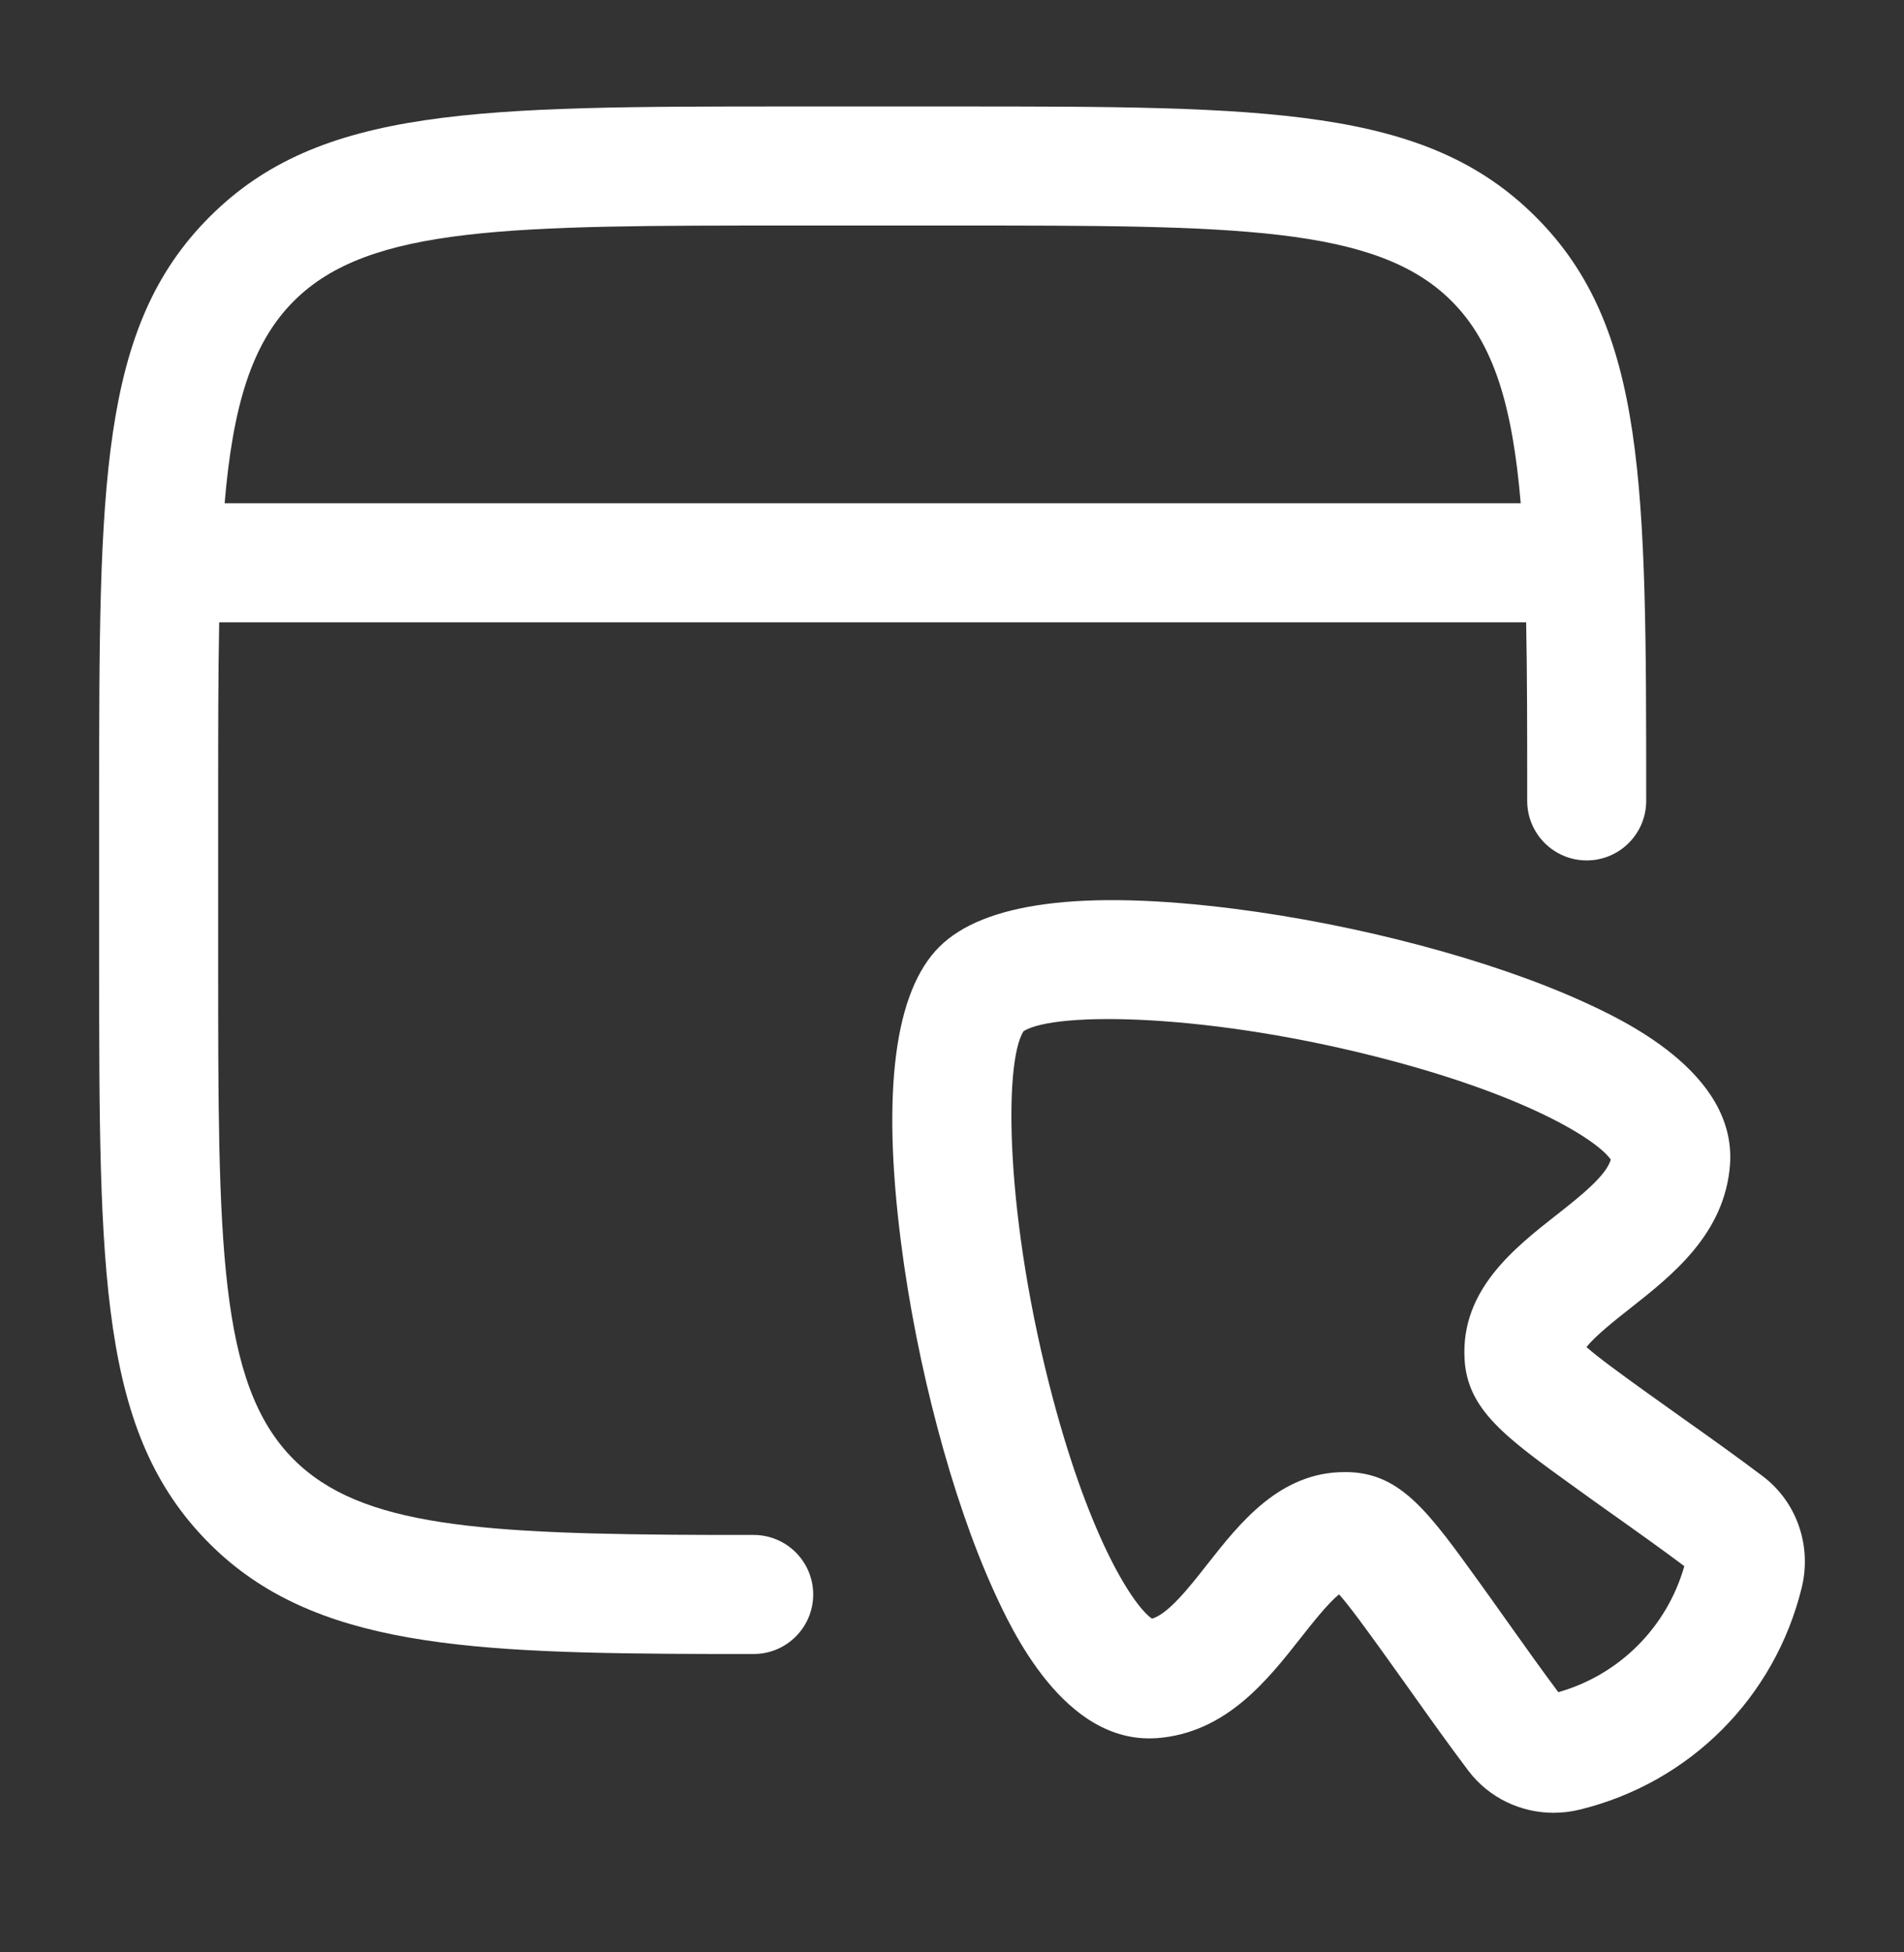 <svg width="40" height="41" viewBox="0 0 40 41" fill="none" xmlns="http://www.w3.org/2000/svg">
<rect x="0" y="0" width="40" height="41" fill="#333333" stroke="none"/>
<path fill-rule="evenodd" clip-rule="evenodd" d="M15.834 34.734H15C9.848 34.719 6.584 34.599 4.402 32.416C2.084 30.099 2.083 26.774 2.083 20.152V16.819C2.083 10.198 2.083 6.873 4.403 4.554C6.72 2.236 10.045 2.236 16.667 2.236H20C26.622 2.236 29.947 2.236 32.265 4.556C34.584 6.872 34.584 10.197 34.584 16.819C34.584 17.509 34.023 18.069 33.334 18.069C32.644 18.069 32.084 17.509 32.084 16.819C32.084 15.41 32.084 14.166 32.062 13.069H4.605C4.583 14.166 4.583 15.409 4.583 16.819V20.152C4.583 26.084 4.583 29.062 6.17 30.648C7.58 32.057 10.062 32.219 15.004 32.234H15.834C16.523 32.234 17.084 32.794 17.084 33.484C17.084 34.174 16.523 34.734 15.834 34.734ZM4.719 10.569C4.891 8.535 5.283 7.211 6.172 6.323C7.757 4.736 10.735 4.736 16.667 4.736H20C25.933 4.736 28.91 4.736 30.497 6.324C31.385 7.211 31.776 8.535 31.948 10.569H4.719Z" fill="white"/>
<path fill-rule="evenodd" clip-rule="evenodd" d="M32.642 38.069C31.945 38.069 31.28 37.752 30.854 37.193C30.437 36.641 30.037 36.079 29.65 35.534L29.514 35.343C29.361 35.128 29.208 34.913 29.053 34.699C28.707 34.219 28.354 33.731 28.132 33.482C27.907 33.657 27.542 34.121 27.33 34.391L27.328 34.393C26.627 35.285 25.754 36.394 24.302 36.501H24.297C22.35 36.636 21.237 34.196 20.872 33.396C20.004 31.486 19.258 28.682 18.927 26.079C18.523 22.906 18.795 20.824 19.73 19.887C20.667 18.951 22.75 18.681 25.925 19.084C28.53 19.414 31.335 20.161 33.245 21.029L33.248 21.03C34.051 21.397 36.48 22.505 36.345 24.452C36.239 25.909 35.131 26.78 34.24 27.481L34.237 27.484L34.216 27.5C33.945 27.714 33.502 28.063 33.33 28.289C33.579 28.511 34.067 28.862 34.543 29.206C34.784 29.379 35.024 29.55 35.266 29.722L35.37 29.796C35.918 30.184 36.485 30.587 37.037 31.004C37.743 31.539 38.065 32.454 37.853 33.334C37.287 35.651 35.498 37.438 33.188 38.002C33.007 38.046 32.824 38.068 32.644 38.068L32.642 38.069ZM28.245 30.914C28.293 30.914 28.342 30.914 28.392 30.917C29.453 30.977 30.032 31.777 31.078 33.229C31.241 33.454 31.399 33.677 31.557 33.899L31.776 34.207C32.091 34.649 32.413 35.102 32.738 35.536C34.02 35.171 35.018 34.174 35.385 32.889C34.91 32.533 34.414 32.181 33.935 31.84L33.843 31.776C33.589 31.595 33.335 31.415 33.084 31.232L33.082 31.231C31.628 30.184 30.825 29.605 30.768 28.539C30.687 27.096 31.8 26.221 32.695 25.517L32.699 25.515C33.191 25.127 33.742 24.693 33.84 24.352C33.589 23.981 32.233 23.071 29.213 22.269C25.43 21.264 22.153 21.236 21.503 21.656C21.083 22.306 21.113 25.582 22.119 29.366C22.922 32.386 23.83 33.741 24.202 33.992C24.544 33.892 24.98 33.339 25.367 32.846C26.045 31.983 26.887 30.914 28.245 30.914Z" fill="white"/>
</svg>
